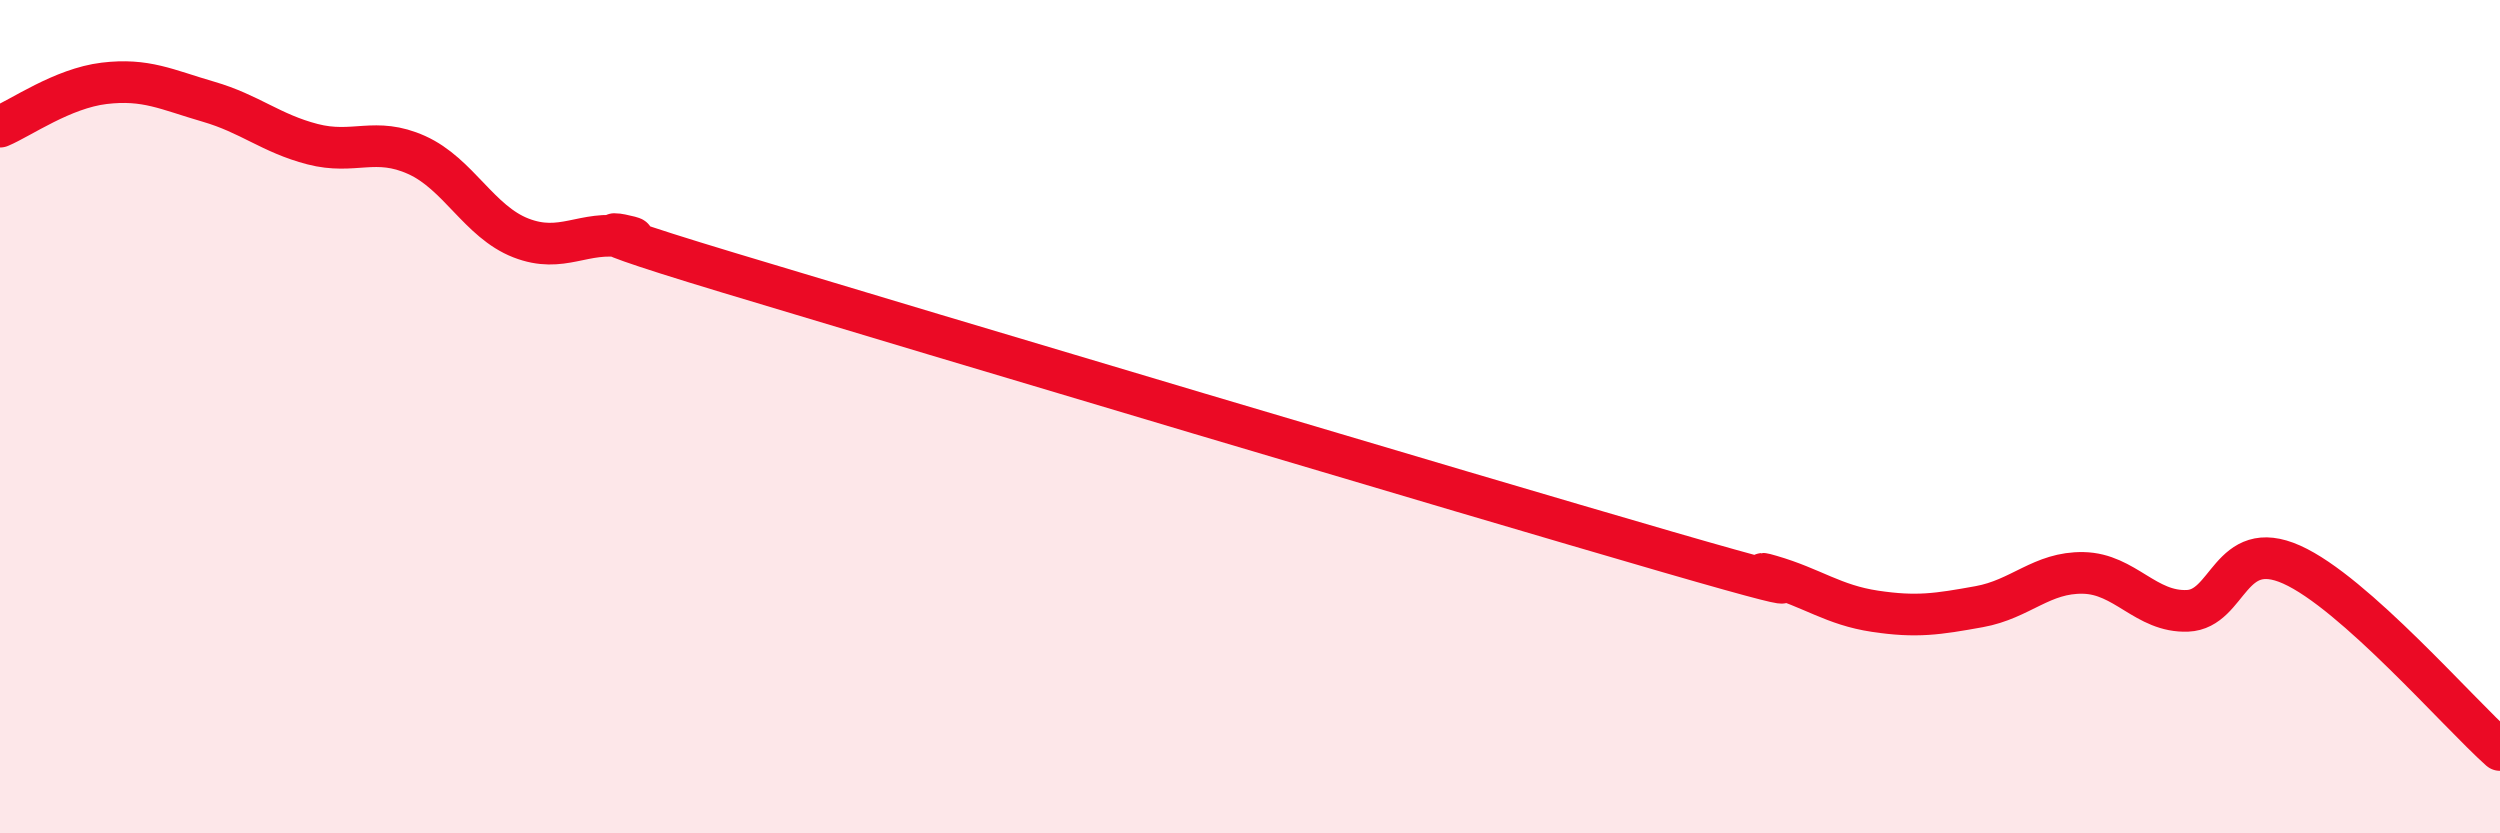 
    <svg width="60" height="20" viewBox="0 0 60 20" xmlns="http://www.w3.org/2000/svg">
      <path
        d="M 0,3.04 C 0.5,2.83 1.5,2.12 2.5,2 C 3.5,1.88 4,2.15 5,2.44 C 6,2.73 6.5,3.2 7.5,3.46 C 8.5,3.72 9,3.27 10,3.72 C 11,4.17 11.5,5.32 12.5,5.71 C 13.5,6.1 14,5.52 15,5.69 C 16,5.86 12.5,5.04 17.5,6.55 C 22.5,8.06 35,11.79 40,13.24 C 45,14.69 41.5,13.53 42.5,13.82 C 43.5,14.11 44,14.52 45,14.67 C 46,14.82 46.5,14.74 47.5,14.56 C 48.5,14.38 49,13.73 50,13.75 C 51,13.77 51.5,14.7 52.5,14.66 C 53.5,14.62 53.5,12.88 55,13.55 C 56.5,14.22 59,17.11 60,18L60 20L0 20Z"
        fill="#EB0A25"
        opacity="0.1"
        stroke-linecap="round"
        stroke-linejoin="round"
      />
      <path
        d="M 0,3.04 C 0.5,2.83 1.5,2.12 2.5,2 C 3.5,1.88 4,2.15 5,2.44 C 6,2.73 6.5,3.2 7.5,3.46 C 8.5,3.72 9,3.27 10,3.72 C 11,4.17 11.5,5.32 12.5,5.71 C 13.5,6.1 14,5.52 15,5.69 C 16,5.86 12.5,5.04 17.5,6.55 C 22.5,8.06 35,11.79 40,13.24 C 45,14.69 41.5,13.53 42.5,13.82 C 43.5,14.11 44,14.52 45,14.67 C 46,14.82 46.5,14.74 47.5,14.56 C 48.5,14.38 49,13.73 50,13.75 C 51,13.77 51.5,14.7 52.5,14.66 C 53.5,14.62 53.5,12.88 55,13.55 C 56.5,14.22 59,17.11 60,18"
        stroke="#EB0A25"
        stroke-width="1"
        fill="none"
        stroke-linecap="round"
        stroke-linejoin="round"
      />
    </svg>
  